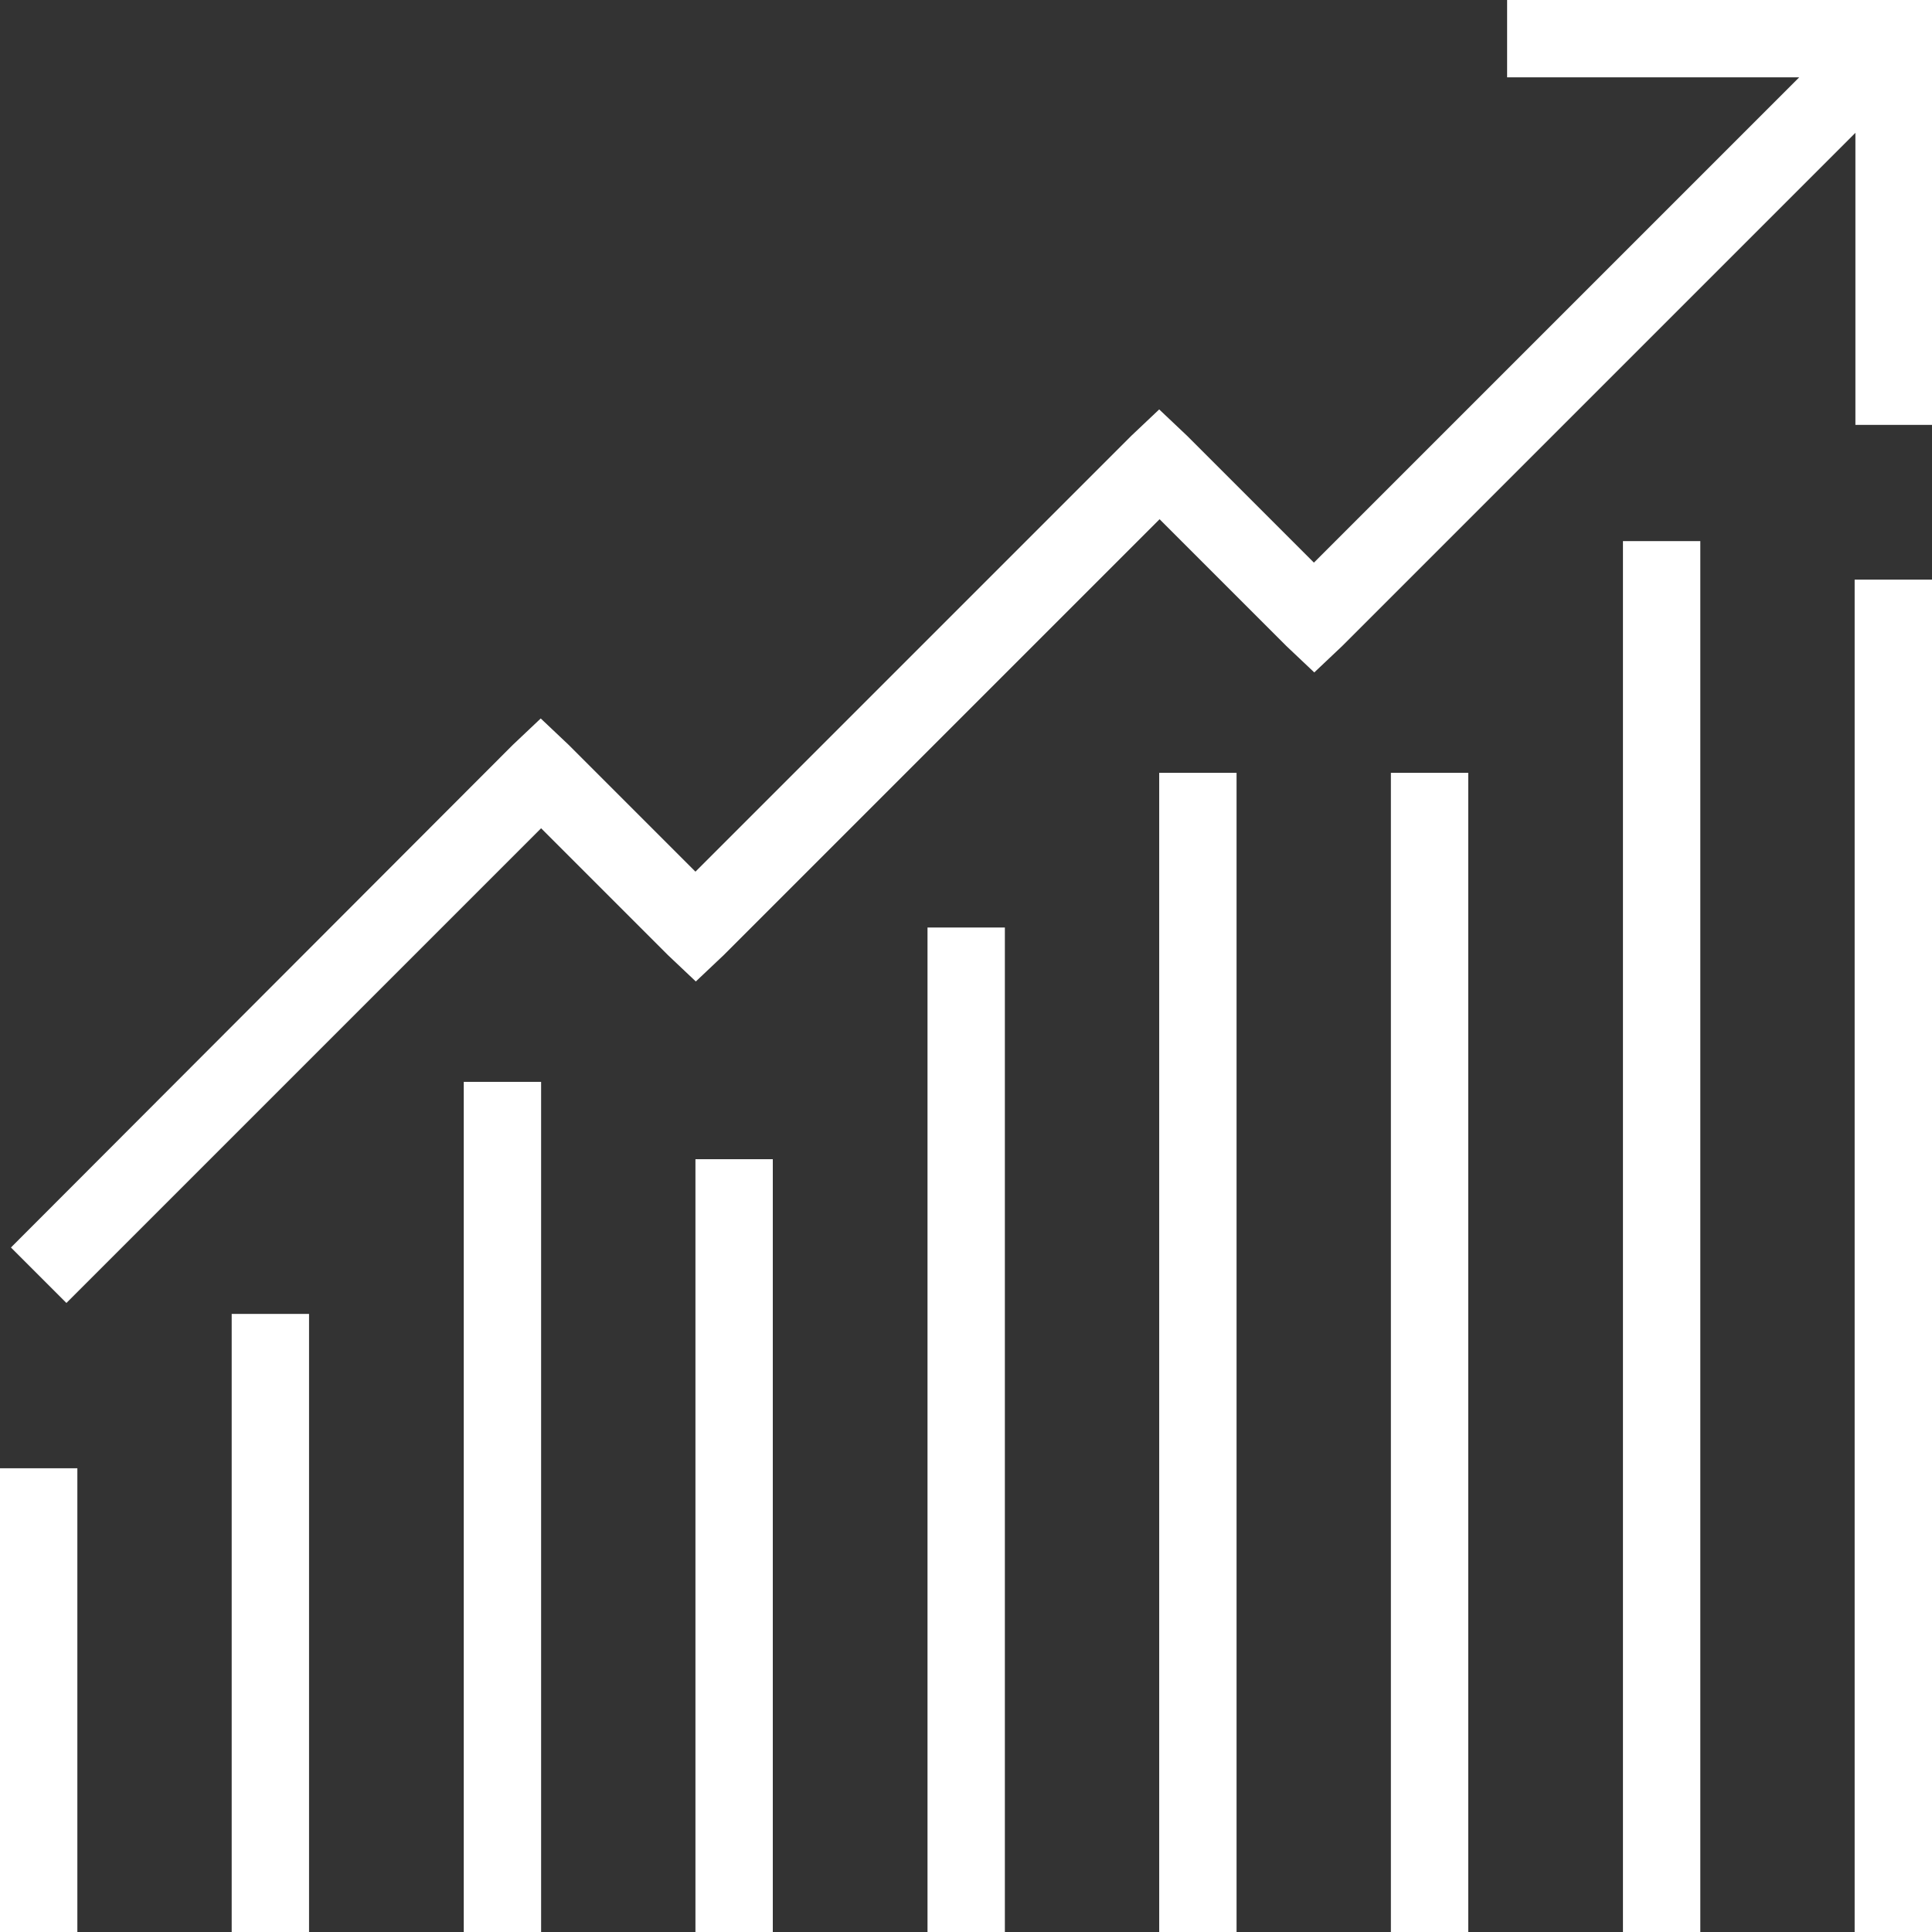 <?xml version="1.0" encoding="utf-8"?>
<!-- Generator: Adobe Illustrator 24.3.0, SVG Export Plug-In . SVG Version: 6.00 Build 0)  -->
<svg version="1.1" id="Layer_1" xmlns="http://www.w3.org/2000/svg" xmlns:xlink="http://www.w3.org/1999/xlink" x="0px" y="0px"
	 viewBox="0 0 512 512" style="enable-background:new 0 0 512 512;" xml:space="preserve">
<rect x="0" y="0" width="512" height="512" fill="#333333" stroke="none"/>
<style type="text/css">
	.st0{fill:#FFFFFF;}
</style>
<path class="st0" d="M399.4,0v20.5h77.4L348.2,149.1l-33.6-33.6l-7.4-7l-7.4,7L184.3,231l-33.6-33.6l-7.4-7l-7.4,7L2.9,330.6
	l14.7,14.7l125.8-125.8l33.6,33.6l7.4,7l7.4-7l115.5-115.5l33.6,33.6l7.4,7l7.4-7l136-136v77.4H512V0H399.4z M430.1,143.4V512h20.5
	V143.4H430.1z M491.5,153.6V512H512V153.6H491.5z M307.2,204.8V512h20.5V204.8H307.2z M368.6,204.8V512h20.5V204.8H368.6z
	 M245.8,245.8V512h20.5V245.8H245.8z M122.9,286.7V512h20.5V286.7H122.9z M184.3,307.2V512h20.5V307.2H184.3z M61.4,348.2V512h20.5
	V348.2H61.4z M0,389.1V512h20.5V389.1H0z"/>
</svg>
